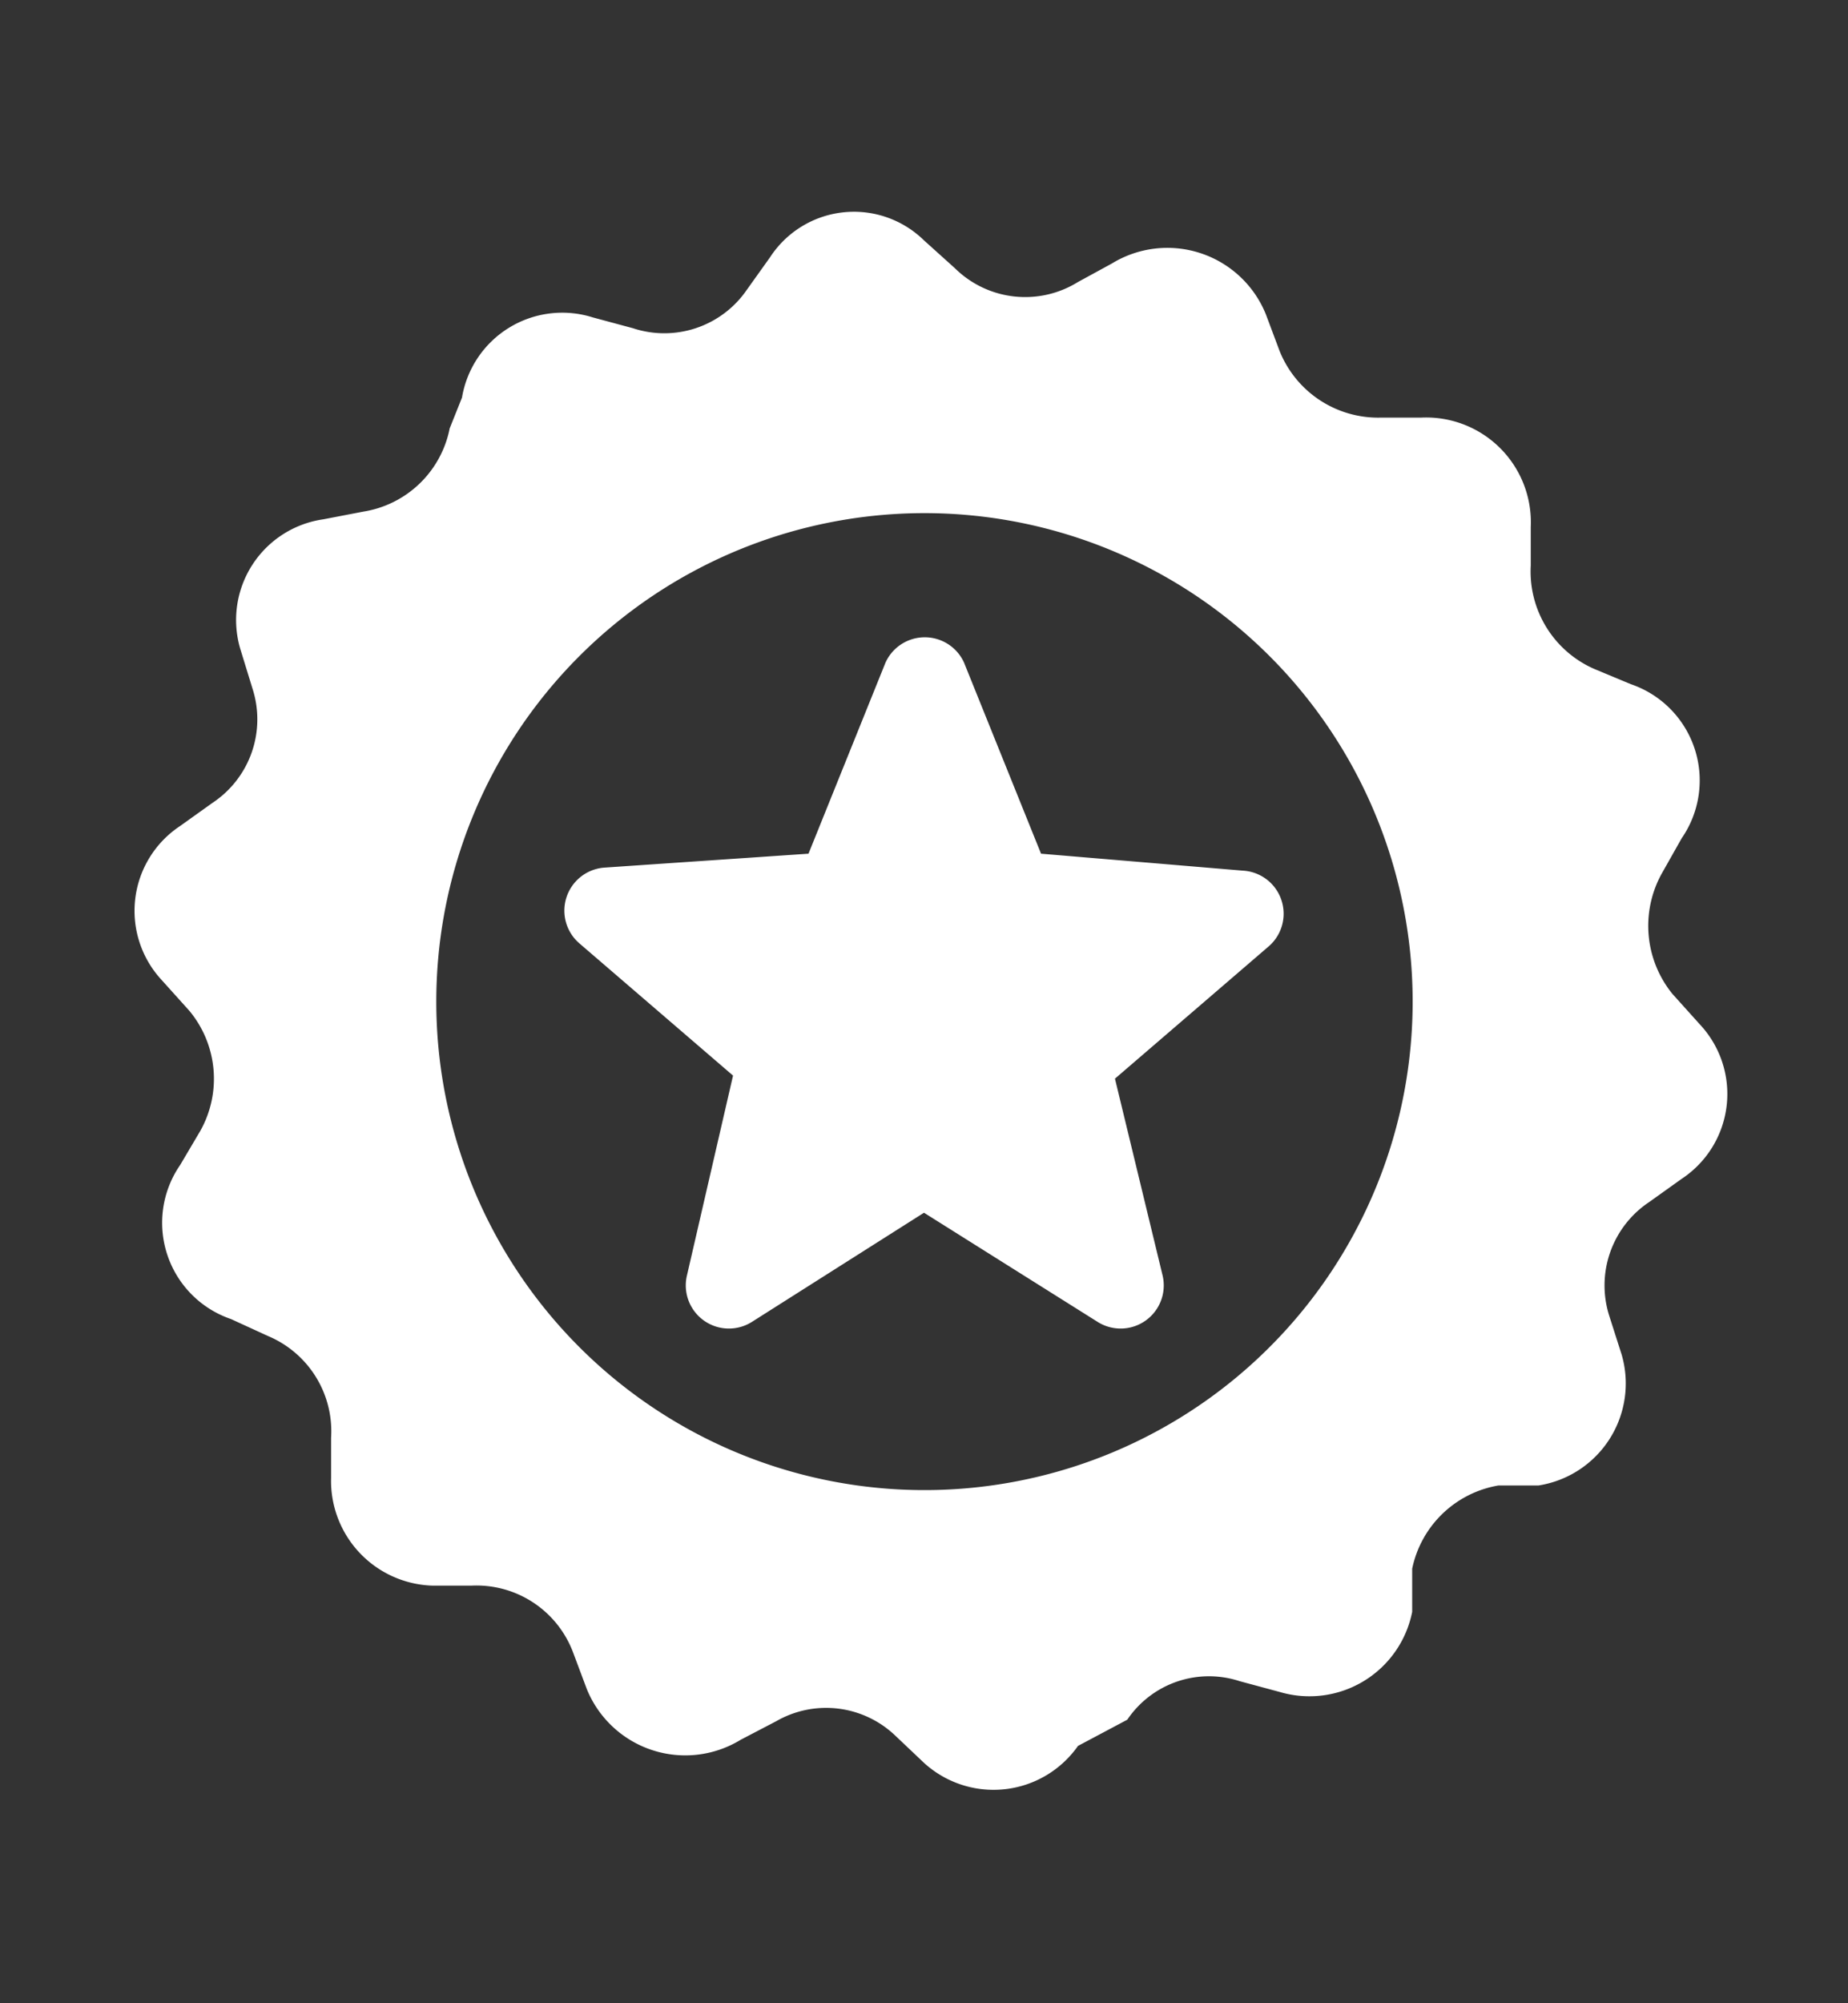 <svg id="Layer_1" data-name="Layer 1" xmlns="http://www.w3.org/2000/svg" viewBox="0 0 12 13"><rect x="0" y="0" width="12" height="13" fill="#333333" stroke="none"/><defs><style>.cls-1{fill:#fff;}</style></defs><title>Artboard 16</title><path class="cls-1" d="M2.15,9.59l0-.26a.67.67,0,0,0-.41-.66l-.24-.11a.66.66,0,0,1-.33-1l.13-.22a.69.69,0,0,0-.07-.78l-.18-.2a.66.66,0,0,1,.12-1l.21-.15a.65.65,0,0,0,.26-.74l-.08-.26a.66.66,0,0,1,.54-.84l.26-.05a.68.68,0,0,0,.56-.54L3,2.58a.66.66,0,0,1,.85-.52l.26.07a.65.65,0,0,0,.74-.25L5,1.67a.65.65,0,0,1,1-.11l.2.18A.65.65,0,0,0,7,1.83l.22-.12a.69.69,0,0,1,1,.33l.09.24a.69.69,0,0,0,.66.43l.26,0a.68.68,0,0,1,.71.71l0,.25a.69.69,0,0,0,.41.67l.24.1a.66.66,0,0,1,.33,1l-.13.23a.7.7,0,0,0,.07.78l.18.2a.66.66,0,0,1-.12,1l-.21.15a.65.65,0,0,0-.26.74l.08.25a.67.67,0,0,1-.54.85l-.26,0a.69.69,0,0,0-.56.54l0,.28a.68.68,0,0,1-.86.52l-.26-.07a.64.64,0,0,0-.73.25L7,11.33a.67.67,0,0,1-1,.11l-.19-.18a.65.65,0,0,0-.77-.09l-.23.12a.69.69,0,0,1-1-.33l-.09-.24a.67.67,0,0,0-.66-.43l-.25,0A.68.68,0,0,1,2.15,9.59Zm1.61-.85a3.17,3.17,0,1,0,0-4.48A3.17,3.17,0,0,0,3.76,8.74Zm.7-.46a.28.28,0,0,0,.42.3L6,7.87l1.13.71a.28.28,0,0,0,.42-.3L7.24,7l1-.86a.28.28,0,0,0-.17-.49L6.76,5.54,6.26,4.3a.28.28,0,0,0-.51,0l-.5,1.24-1.32.09a.28.28,0,0,0-.17.49l1,.86Z"/></svg>